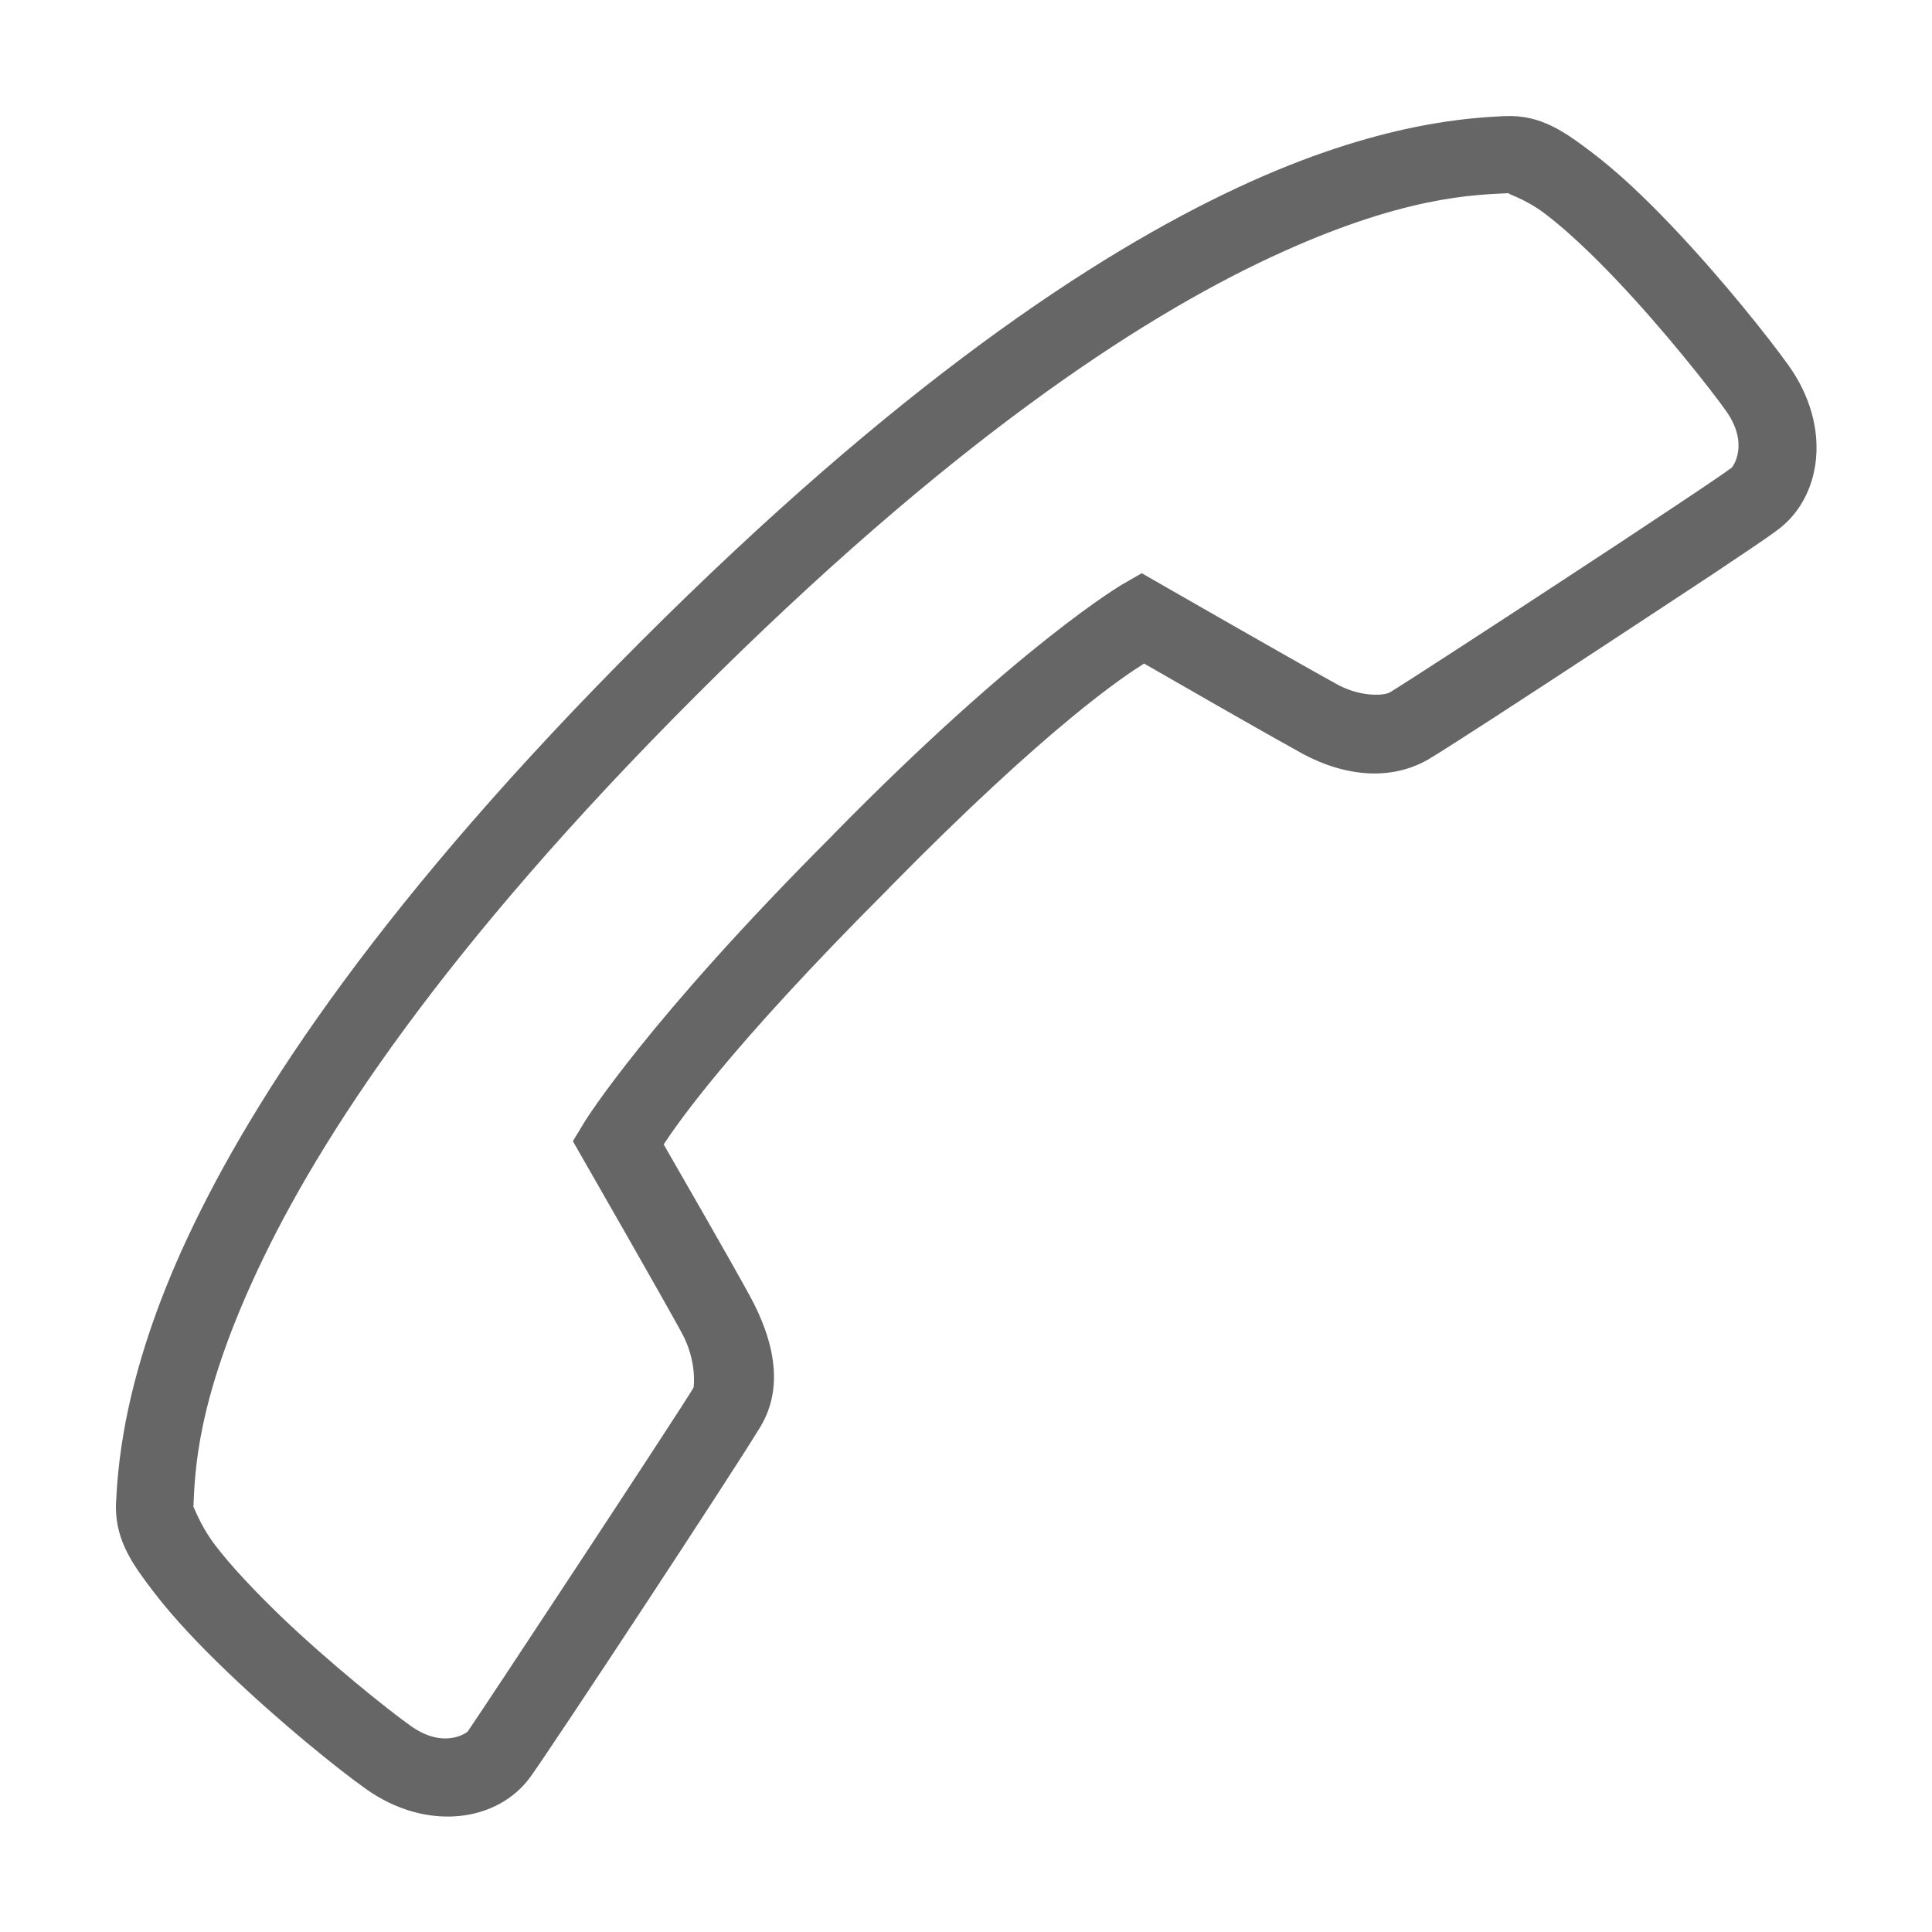 <?xml version="1.0" encoding="UTF-8"?> <svg xmlns="http://www.w3.org/2000/svg" xmlns:xlink="http://www.w3.org/1999/xlink" viewBox="0,0,256,256" width="50px" height="50px" fill-rule="nonzero"><g fill="#666666" fill-rule="nonzero" stroke="none" stroke-width="1" stroke-linecap="butt" stroke-linejoin="miter" stroke-miterlimit="10" stroke-dasharray="" stroke-dashoffset="0" font-family="none" font-weight="none" font-size="none" text-anchor="none" style="mix-blend-mode: normal"><g transform="scale(5.12,5.12)"><path d="M38.949,3.004c-0.777,0.043 -3.215,0.117 -6.926,1.855c-3.711,1.734 -8.805,5.109 -15.43,11.734c-6.625,6.625 -10.004,11.723 -11.738,15.434c-1.734,3.707 -1.812,6.145 -1.855,6.922v0.051c0,0.898 0.453,1.512 0.977,2.199c0.523,0.684 1.191,1.383 1.891,2.055c1.402,1.344 2.902,2.547 3.59,3.035c1.582,1.133 3.438,0.867 4.281,-0.32c0.605,-0.844 5.195,-7.816 5.883,-8.953c0,0 -0.004,0 0,0c0.699,-1.059 0.418,-2.316 -0.219,-3.484c-0.48,-0.879 -1.832,-3.23 -2.227,-3.914c0.344,-0.523 1.672,-2.473 5.82,-6.621l0.004,-0.004v-0.004c4.164,-4.234 6.105,-5.5 6.609,-5.816c0.668,0.383 2.98,1.715 3.891,2.215c1.109,0.664 2.391,0.879 3.457,0.27l0.012,-0.004l0.008,-0.008c0.535,-0.32 2.523,-1.613 4.562,-2.953c1.02,-0.668 2.031,-1.336 2.836,-1.867c0.793,-0.531 1.328,-0.887 1.594,-1.086c1.184,-0.844 1.453,-2.695 0.32,-4.281c-0.484,-0.676 -1.684,-2.203 -3.031,-3.617c-0.672,-0.707 -1.375,-1.379 -2.066,-1.902c-0.688,-0.52 -1.32,-0.98 -2.242,-0.934zM39.051,5c-0.094,0.004 0.391,0.121 0.934,0.531c0.547,0.414 1.195,1.027 1.824,1.688c1.258,1.32 2.461,2.855 2.852,3.402c0.621,0.867 0.188,1.461 0.148,1.488l-0.012,0.012l-0.012,0.004c-0.086,0.07 -0.719,0.5 -1.52,1.031c-0.797,0.531 -1.805,1.199 -2.824,1.863c-2.023,1.328 -4.121,2.688 -4.473,2.902h-0.004c-0.156,0.086 -0.797,0.129 -1.438,-0.254l-0.016,-0.012l-0.02,-0.008c-0.914,-0.5 -4.445,-2.527 -4.445,-2.527l-0.496,-0.285l-0.496,0.285c0,0 -2.613,1.516 -7.473,6.461c0,0 0,0.004 -0.004,0.004c0,0 0,0 0,0.004c-4.855,4.852 -6.445,7.441 -6.445,7.441l-0.305,0.504l0.293,0.512c0,0 2.027,3.531 2.523,4.445c0.414,0.758 0.305,1.426 0.309,1.414l-0.012,0.02l-0.012,0.023c-0.398,0.664 -5.551,8.48 -5.82,8.859c-0.027,0.039 -0.625,0.473 -1.488,-0.148c-0.539,-0.383 -2.059,-1.59 -3.371,-2.848c-0.652,-0.633 -1.266,-1.277 -1.684,-1.828c-0.414,-0.547 -0.559,-1.039 -0.559,-0.98c0.043,-0.895 0.066,-2.727 1.66,-6.129c1.609,-3.445 4.84,-8.367 11.34,-14.867c6.5,-6.5 11.418,-9.73 14.863,-11.34c3.445,-1.609 5.293,-1.621 6.18,-1.668z"></path></g></g></svg> 